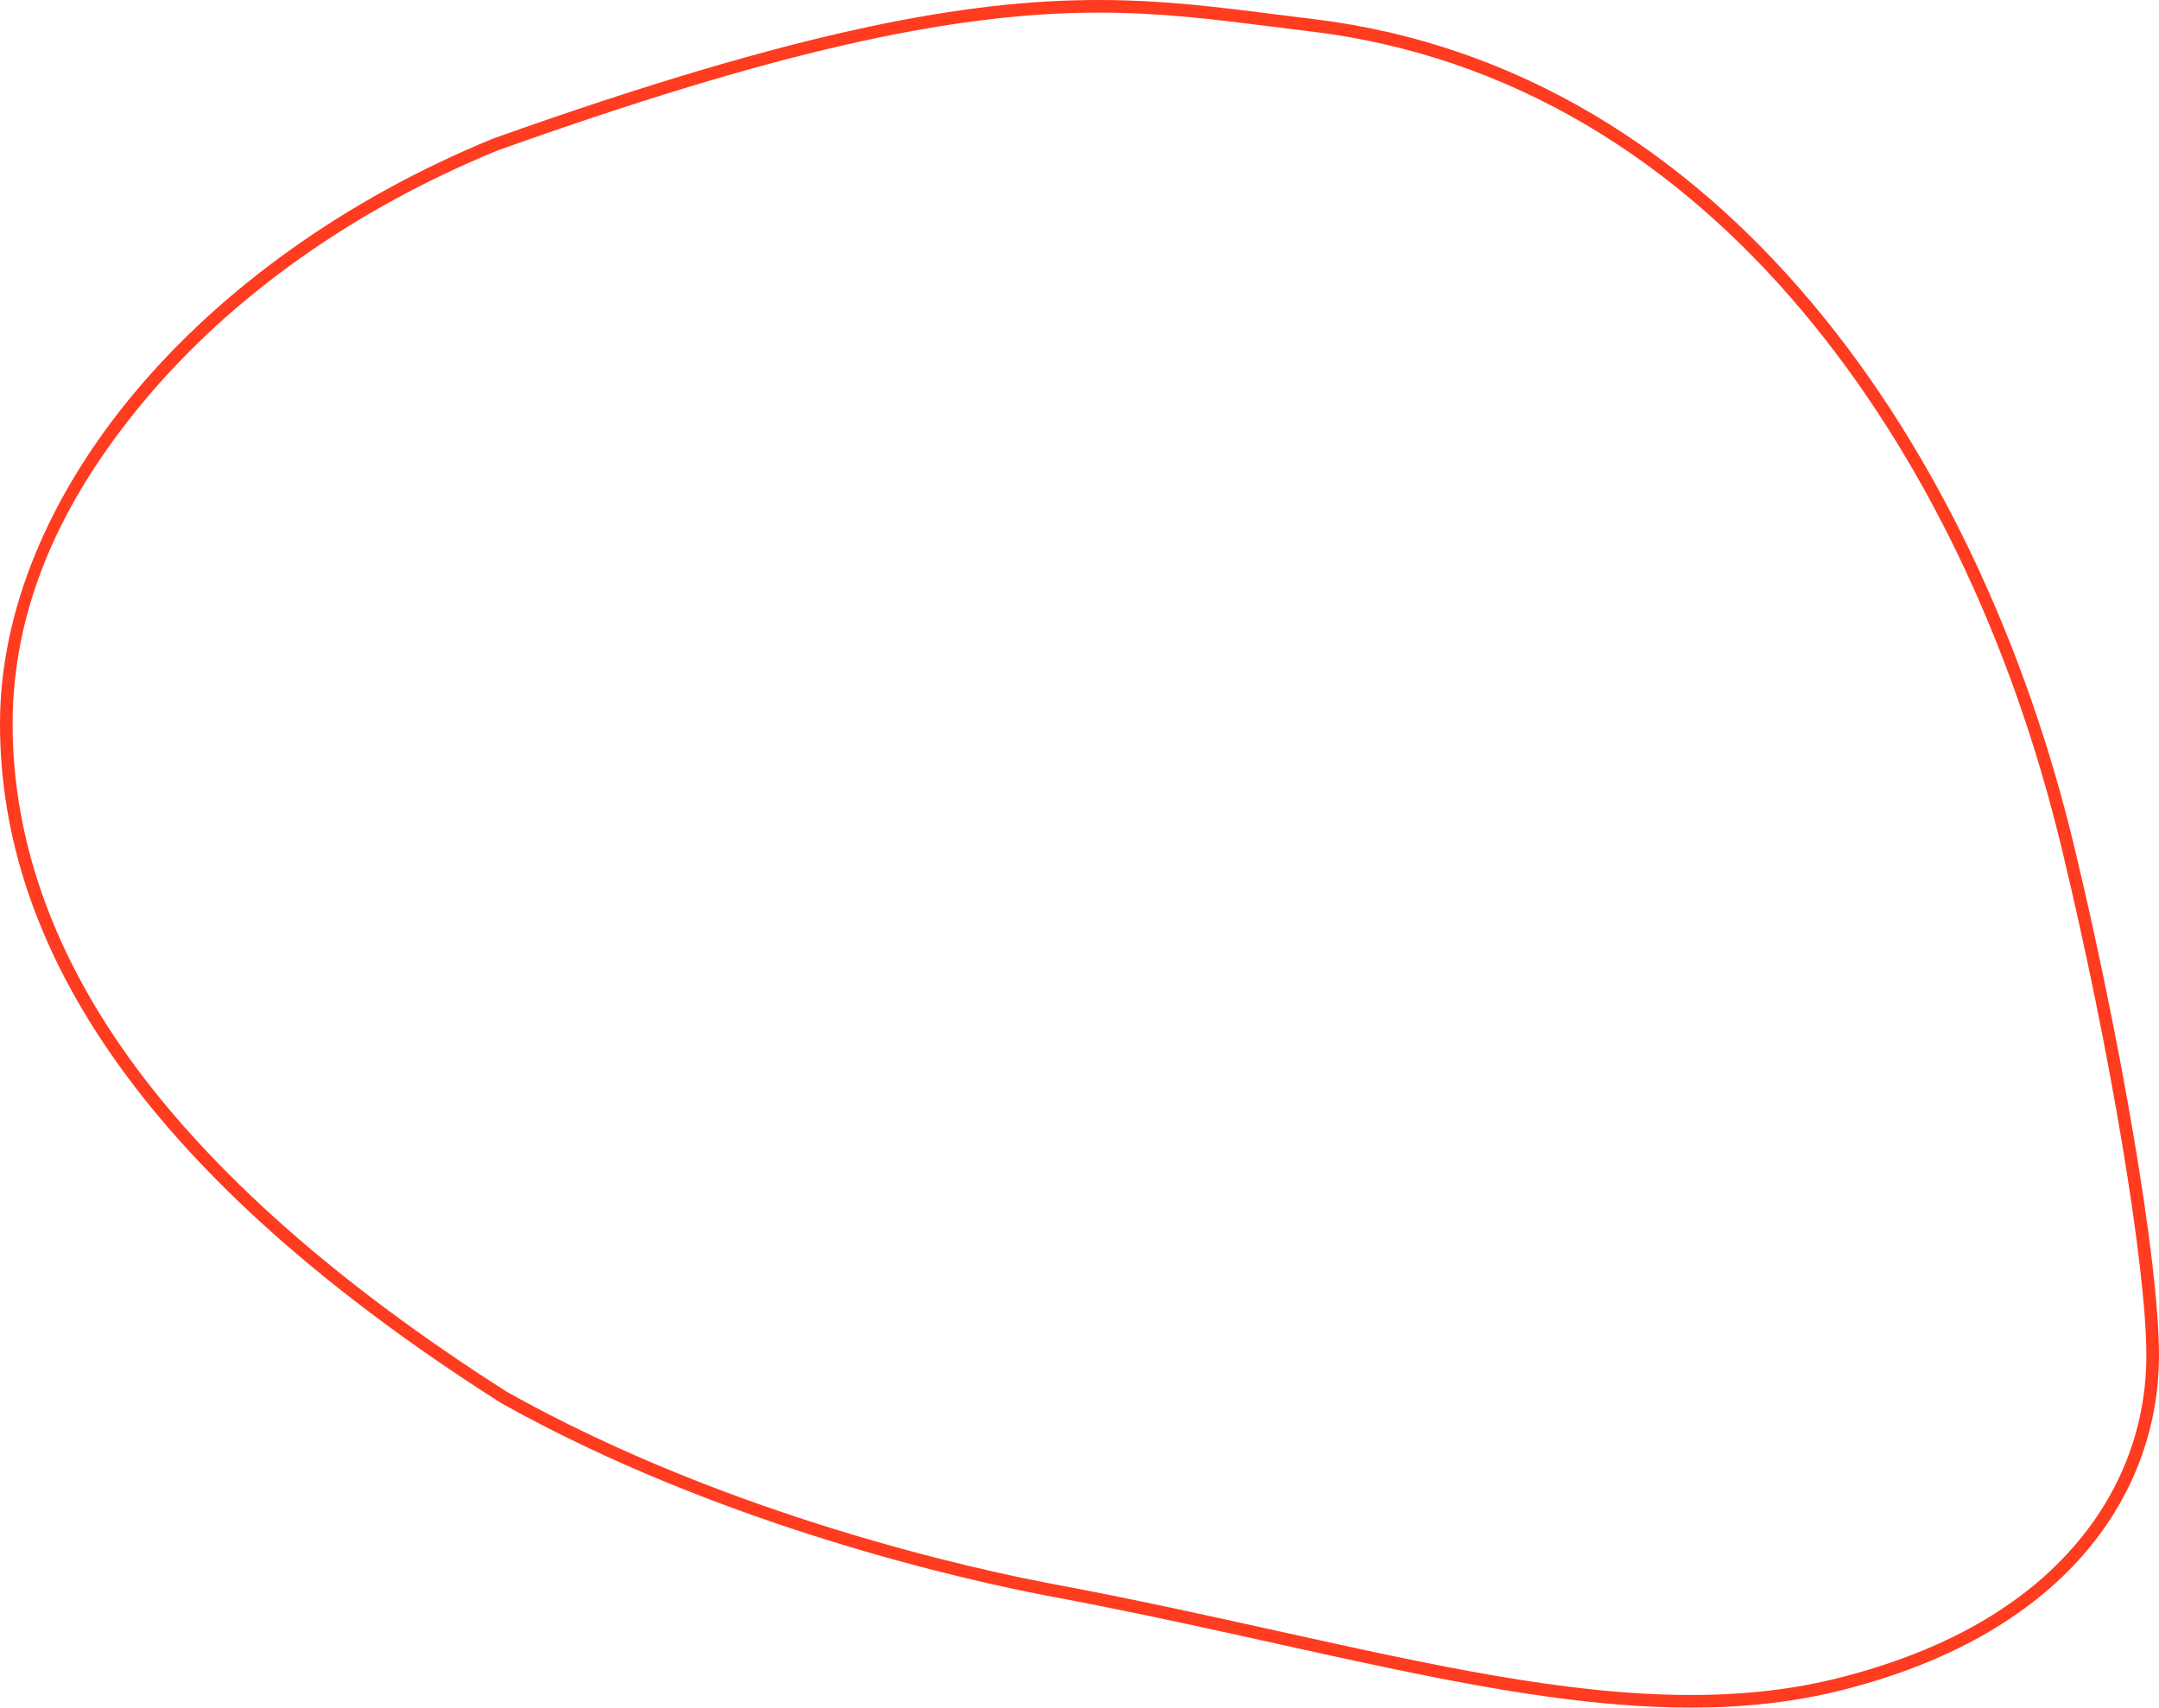 <?xml version="1.0" encoding="UTF-8"?><svg id="Layer_1" xmlns="http://www.w3.org/2000/svg" viewBox="0 0 342.18 270.67"><defs><style>.cls-1{fill:#ff3b20;stroke-width:0px;}</style></defs><path class="cls-1" d="M174.08,2c9.9,0,18.41,1.07,27.42,2.21,2.11.27,4.25.54,6.43.8,15.41,1.87,30.04,6.86,43.51,14.81,12.49,7.38,24.05,17.36,34.35,29.65,18.83,22.47,33,51.88,40.98,85.04,7.65,31.77,13.41,66.31,13.41,80.34,0,10.88-3.78,21.13-10.94,29.63-8.47,10.06-21.17,17.28-37.76,21.47-7.25,1.83-14.92,2.72-23.47,2.72-19.67,0-40.87-4.69-65.41-10.12-11.3-2.5-22.99-5.09-35.46-7.42-11.42-2.13-51.41-10.64-86.8-30.51-26.84-17.1-47.03-34.97-60.01-53.11-12.16-17.01-18.33-34.75-18.33-52.75s7.25-34.98,20.96-51.34c13.9-16.59,33.23-30.27,55.9-39.57C121.81,8.53,150.29,2,174.08,2M174.08,0c-20.4,0-46.85,4.47-95.94,21.97C31.09,41.26,0,78.84,0,114.75s23.44,72,79.31,107.58c34.92,19.62,74.6,28.36,87.46,30.76,39.48,7.38,72.2,17.58,101.24,17.58,8.26,0,16.23-.83,23.96-2.78,36.51-9.22,50.21-32.09,50.21-53.04,0-15.34-6.4-51.43-13.47-80.81-14.96-62.19-55.24-123.08-120.55-131.02-11.6-1.38-21.74-3.02-34.09-3.02h0Z"/></svg>